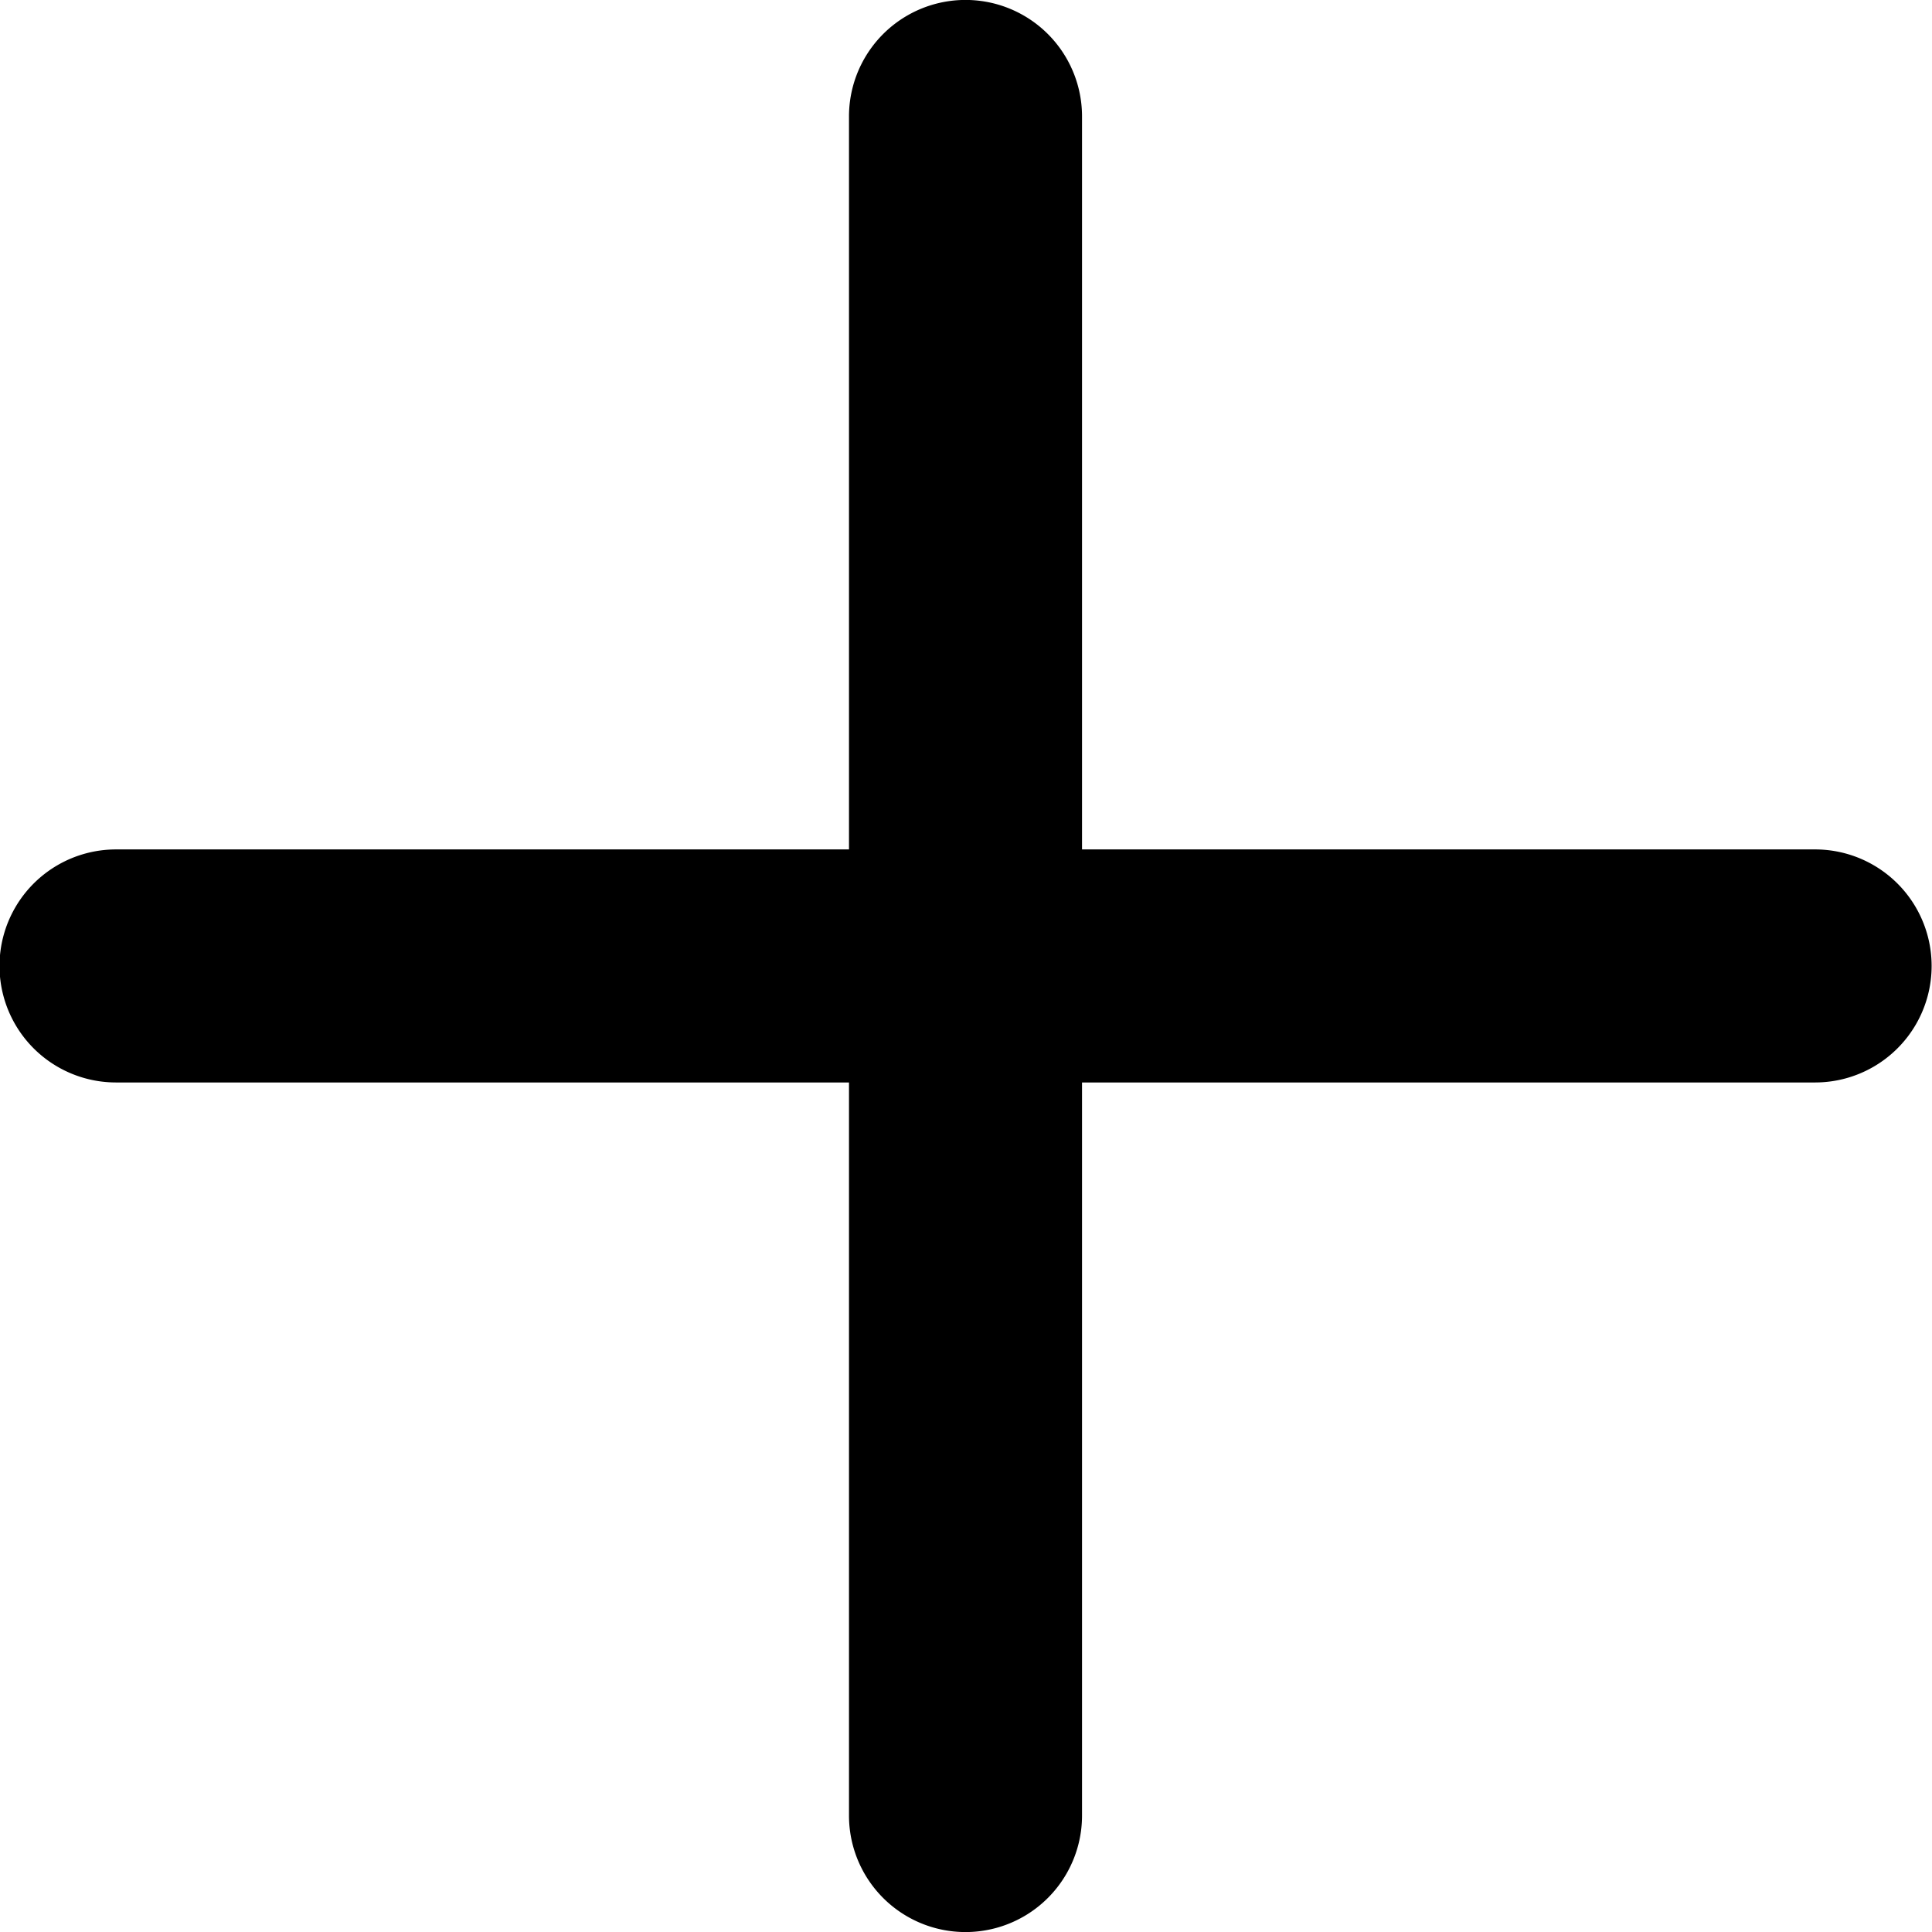 <svg xmlns="http://www.w3.org/2000/svg" width="17.8" height="17.8" viewBox="0 0 17.8 17.8"><defs><style></style></defs><g transform="translate(-16 -17)"><path fill="currentColor" d="M238.658,760.378H231.9v-6.753a1.073,1.073,0,0,0-2.147,0v6.753H223a1.073,1.073,0,1,0,0,2.147h6.753v6.754a1.073,1.073,0,0,0,2.147,0v-6.754h6.754a1.073,1.073,0,1,0,0-2.147Z" transform="translate(-205.931 -735.552)"/></g></svg>
